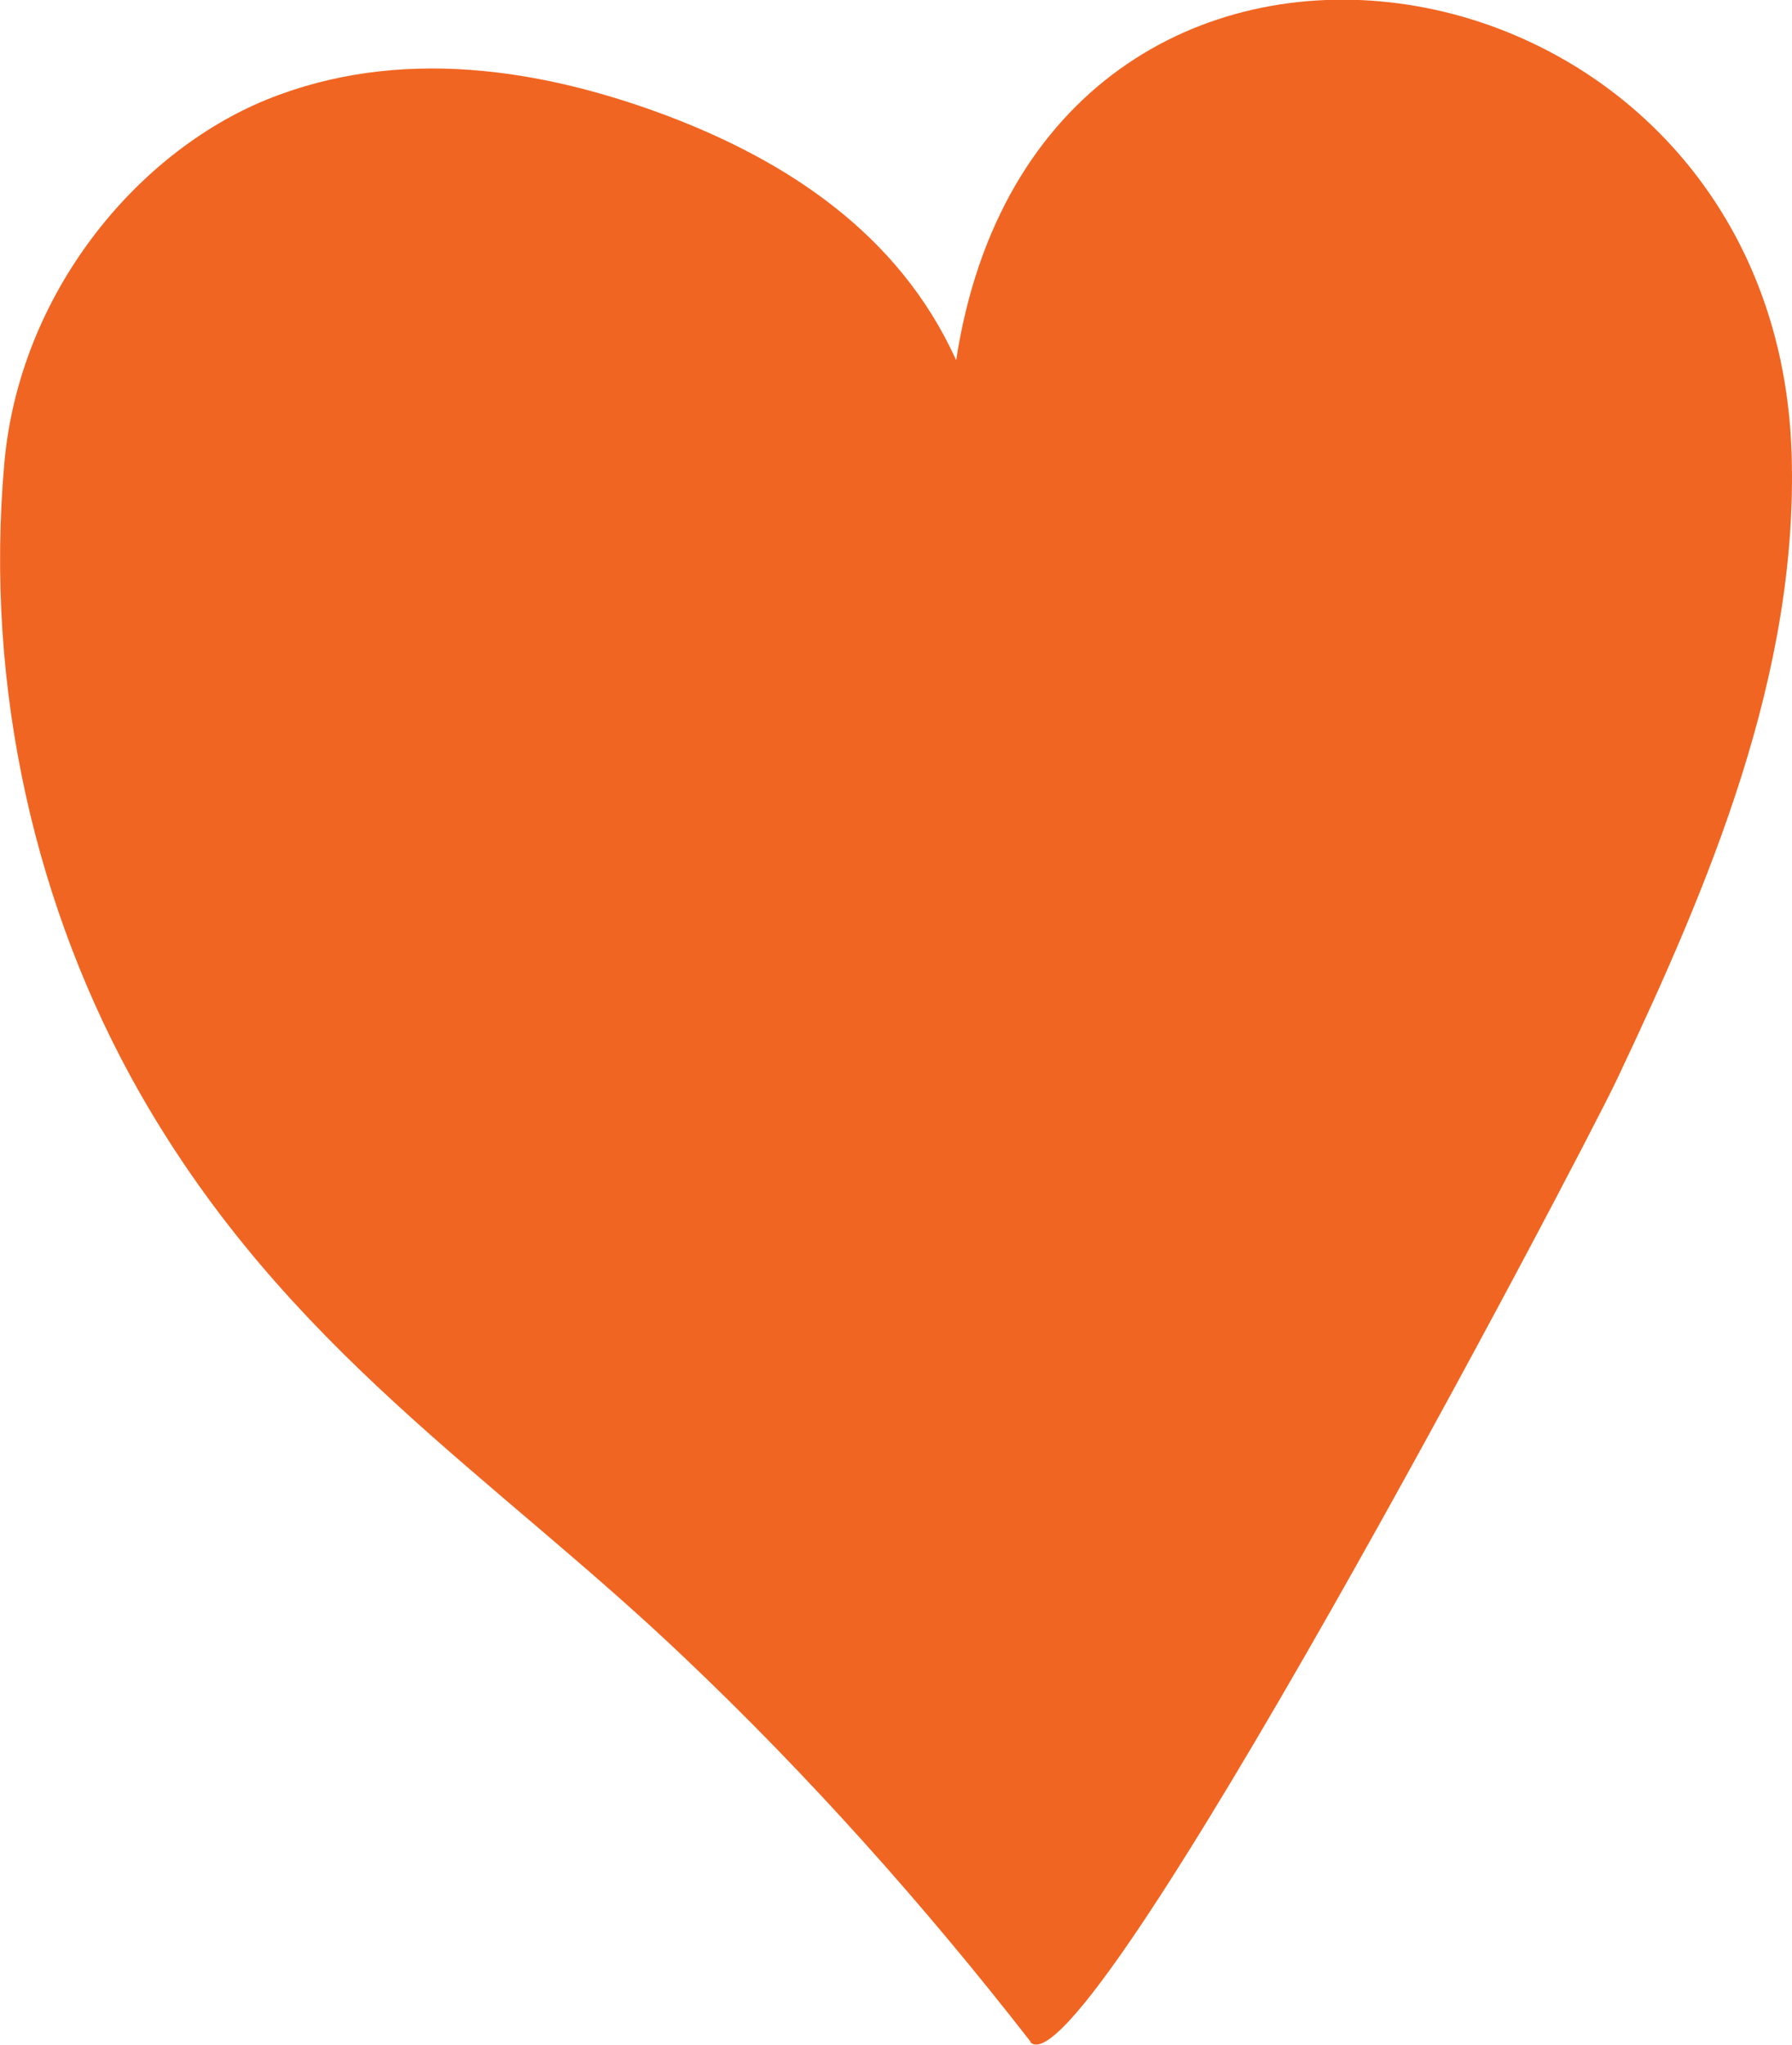 <?xml version="1.0" encoding="UTF-8"?>
<svg id="b" data-name="Layer 2" xmlns="http://www.w3.org/2000/svg" width="45.58" height="52" viewBox="0 0 45.58 52">
  <g id="c" data-name="Layer 1">
    <g id="d" data-name="Large">
      <g id="e" data-name="art-/-heart" transform="translate(-577, -663)">
        <g transform="translate(577, 663)">
          <path id="f" data-name="heart-icon" d="M26.21,51.93v-.02c-2.74-3.52-5.67-6.79-8.8-9.76-4.87-4.64-10.13-7.83-13.86-14.37C.92,23.15-.4,17.53,.11,11.78,.49,7.48,3.45,3.89,6.79,2.53c3.34-1.35,6.96-.81,10.25,.44,2.9,1.11,5.81,2.93,7.28,6.19,2.14-13.96,20.81-11.02,21.25,2.36,.18,5.62-2.1,10.98-4.44,15.92-.95,2.01-13.55,25.97-14.93,24.48" fill="#f16522" fill-rule="evenodd"/>
        </g>
      </g>
    </g>
  </g>
</svg>